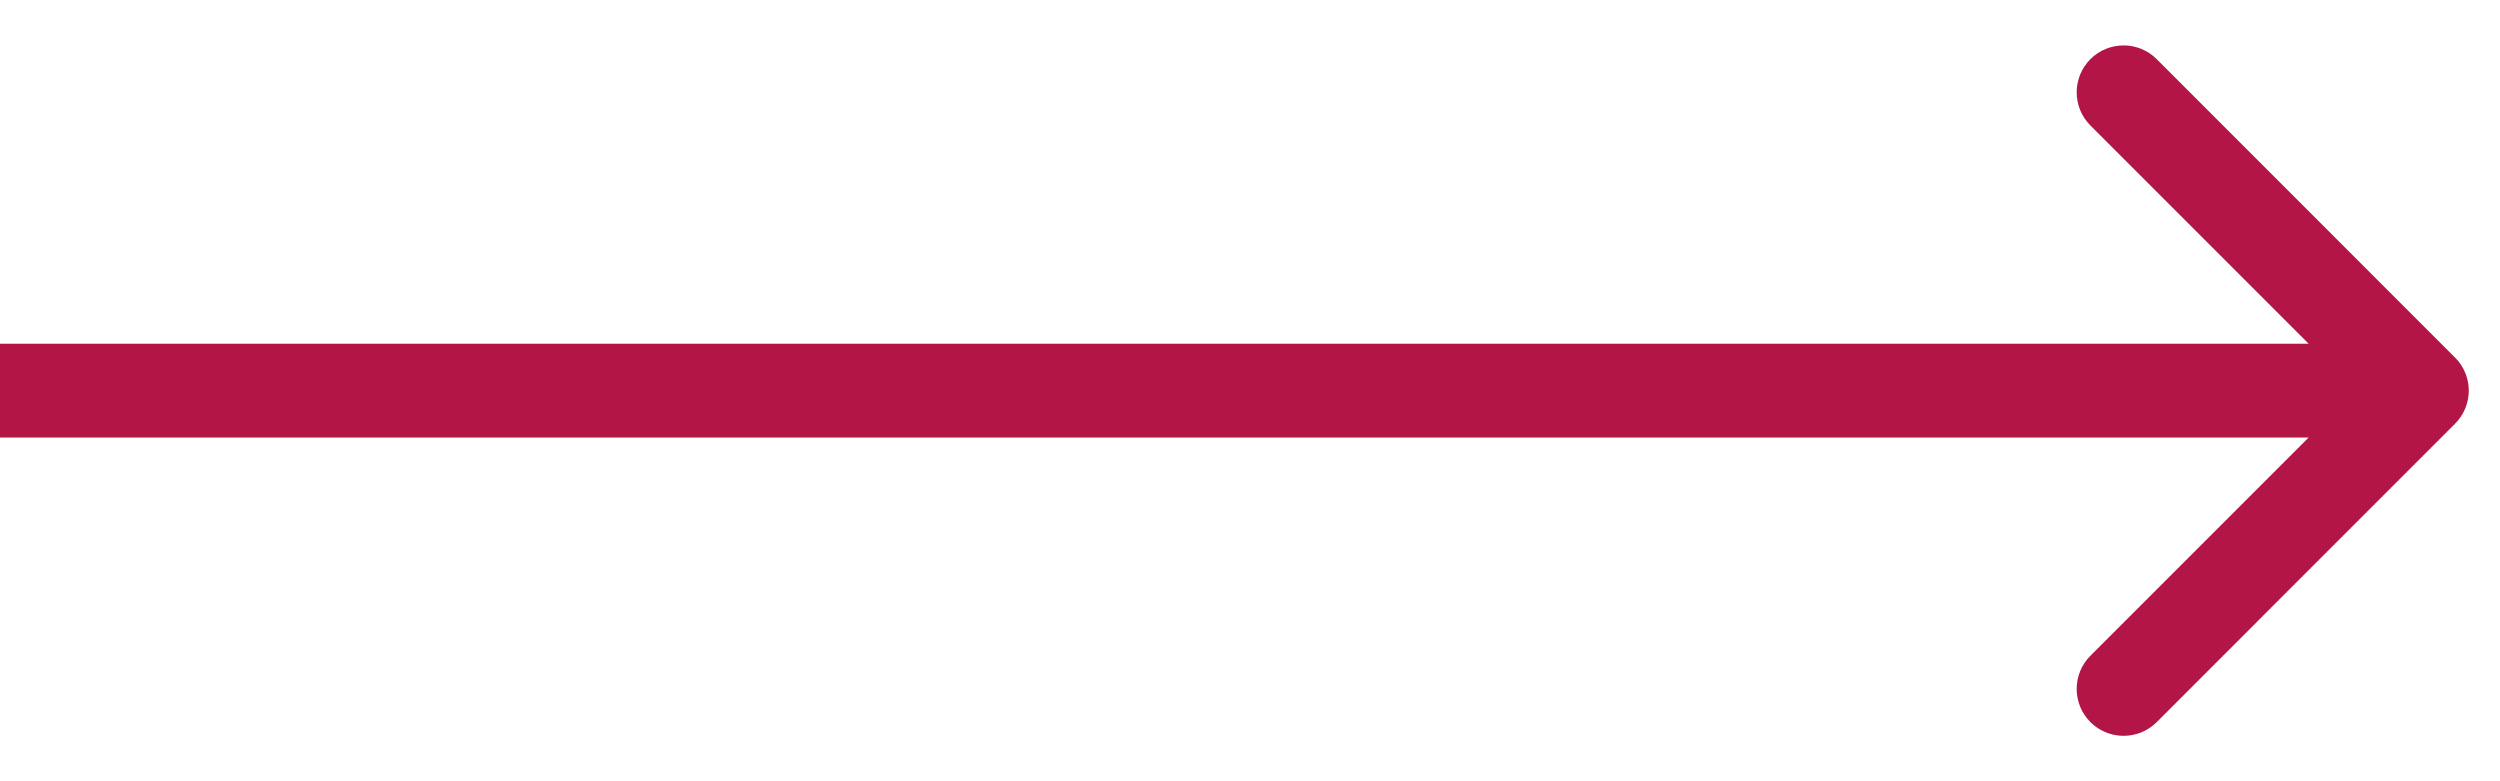<svg width="32" height="10" viewBox="0 0 32 10" fill="none" xmlns="http://www.w3.org/2000/svg">
<path d="M31.424 5.424C31.659 5.19 31.659 4.81 31.424 4.576L27.606 0.757C27.372 0.523 26.992 0.523 26.757 0.757C26.523 0.992 26.523 1.372 26.757 1.606L30.151 5L26.757 8.394C26.523 8.628 26.523 9.008 26.757 9.243C26.992 9.477 27.372 9.477 27.606 9.243L31.424 5.424ZM0 5.6H31V4.4H0L0 5.6Z" fill="#B21546"/>
</svg>
